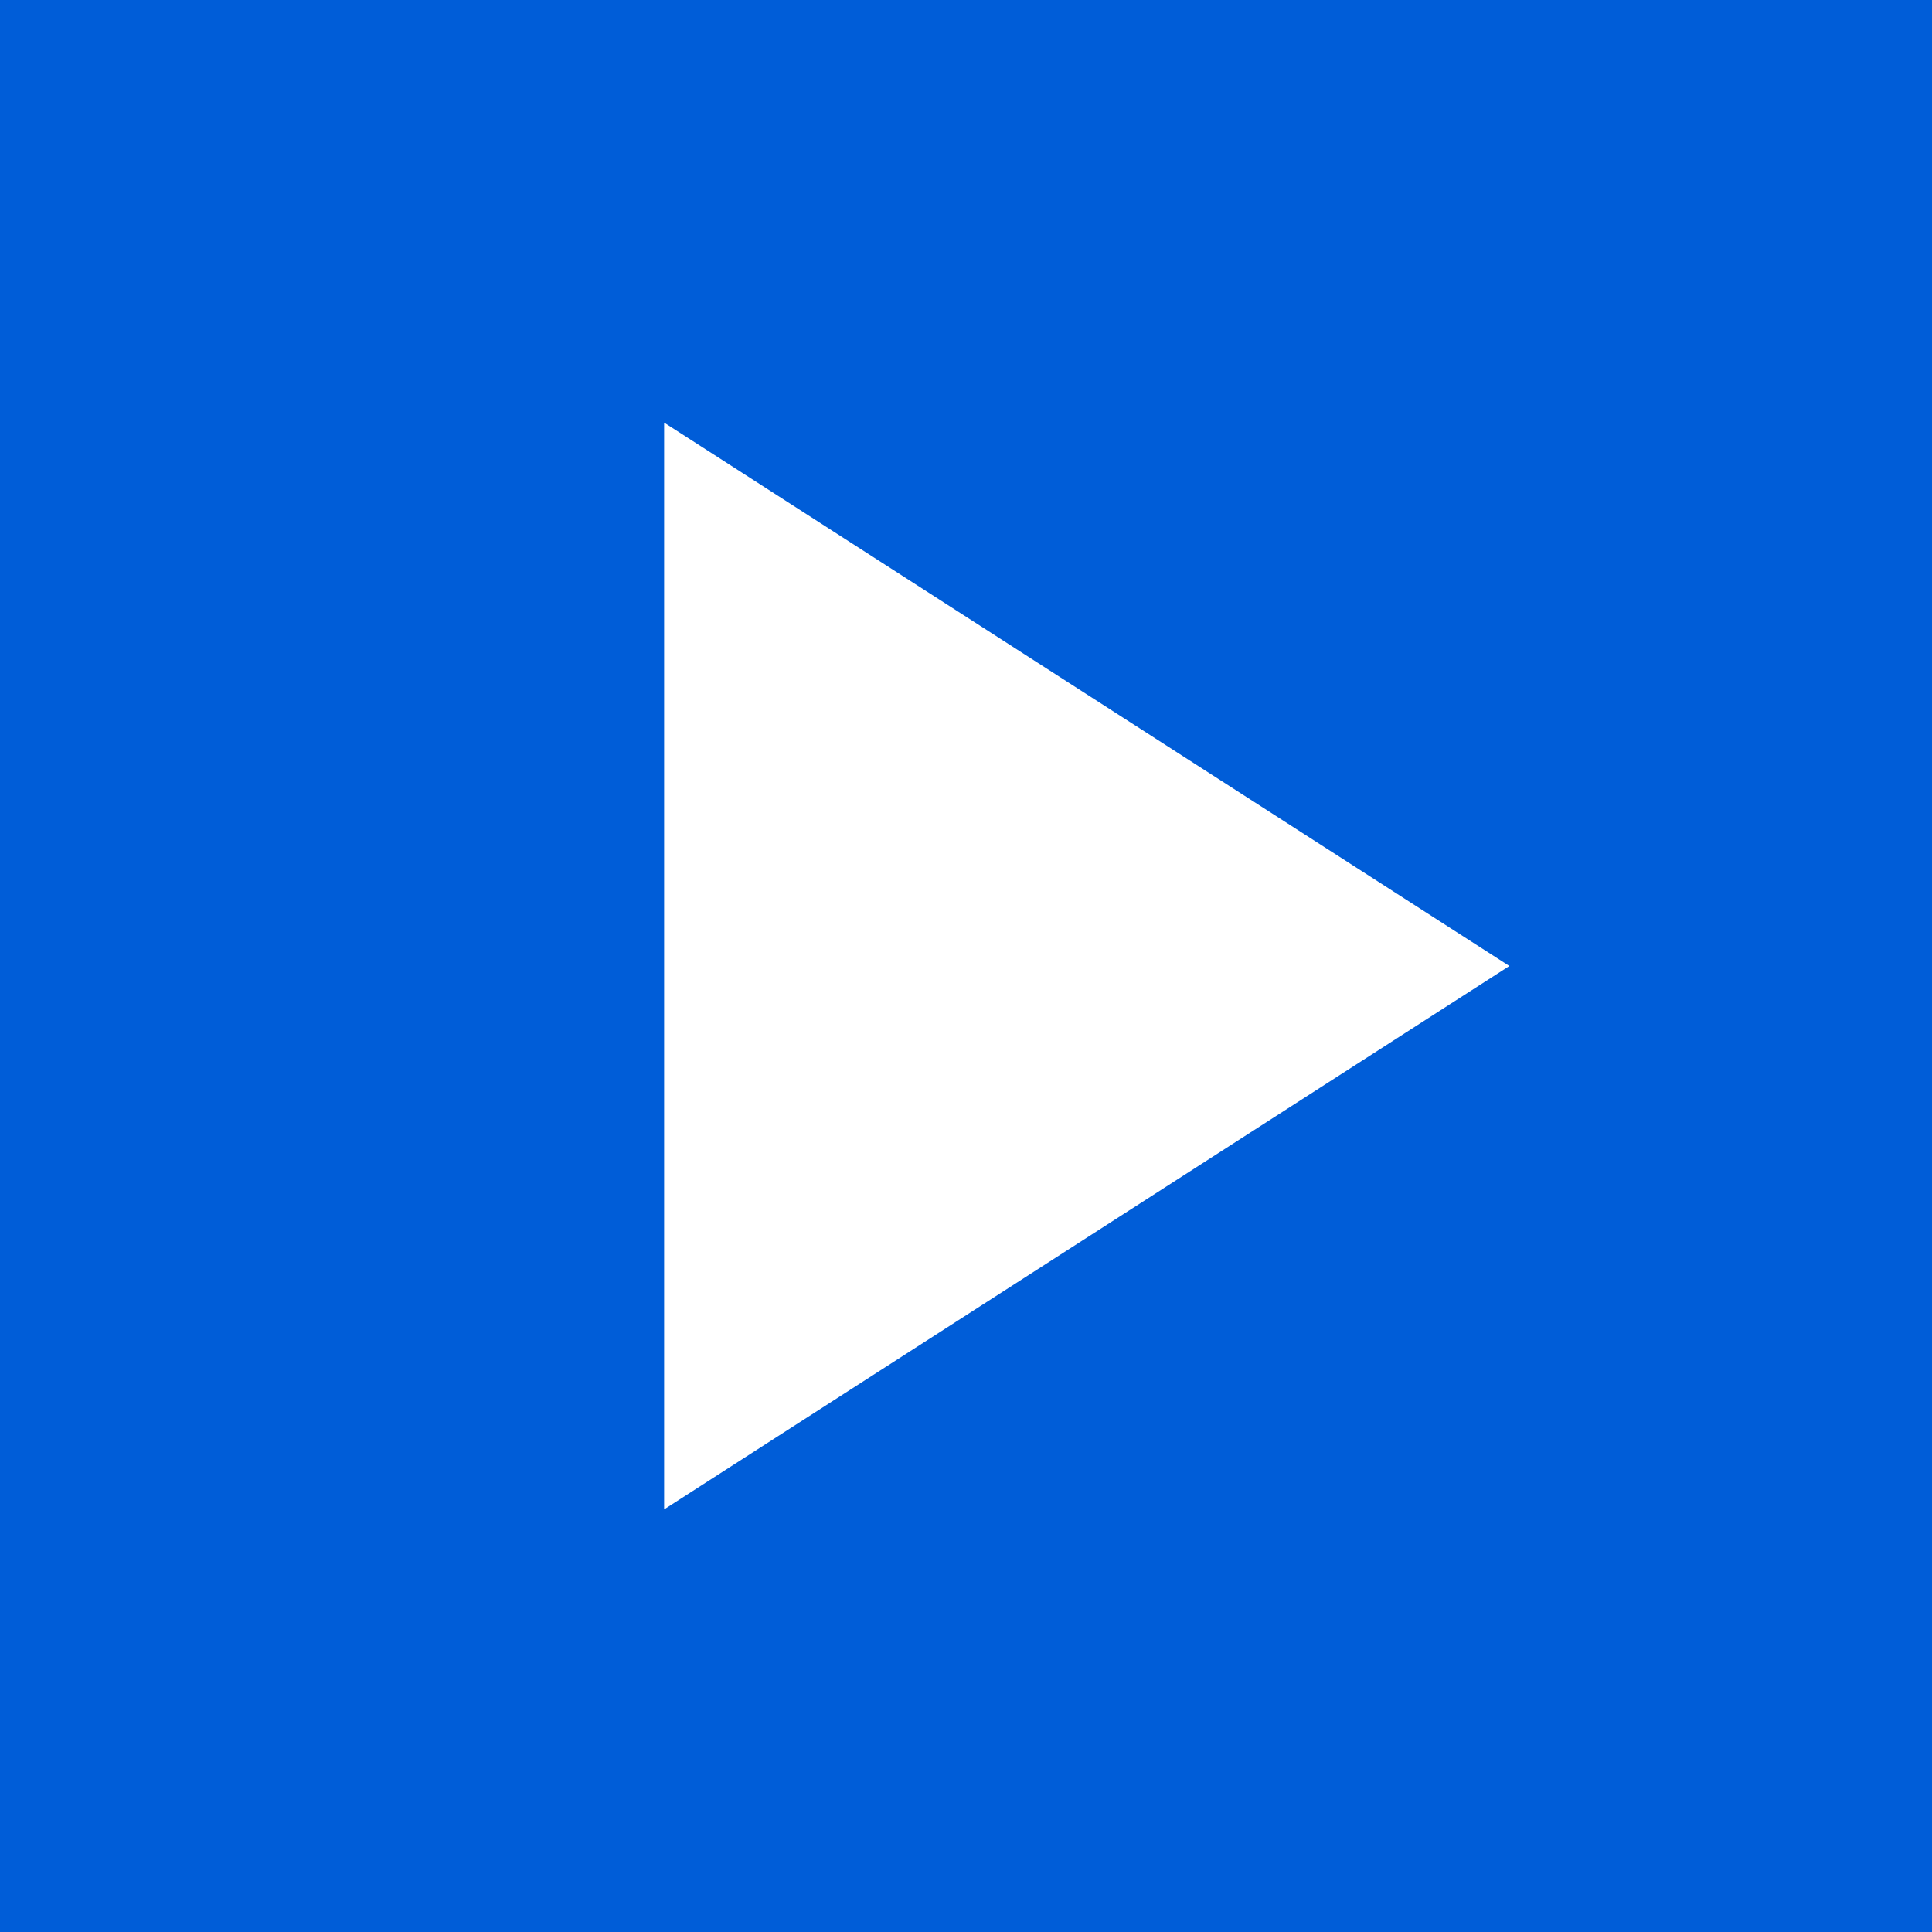 <svg id="_3屏-video_ICON_选中" data-name="3屏-video ICON 选中" xmlns="http://www.w3.org/2000/svg" width="32" height="32" viewBox="0 0 32 32">
  <rect id="矩形_205" data-name="矩形 205" width="32" height="32" fill="#005dd8"/>
  <path id="路径_163" data-name="路径 163" d="M11,25V7l14,9Z" fill="#fff"/>
</svg>
